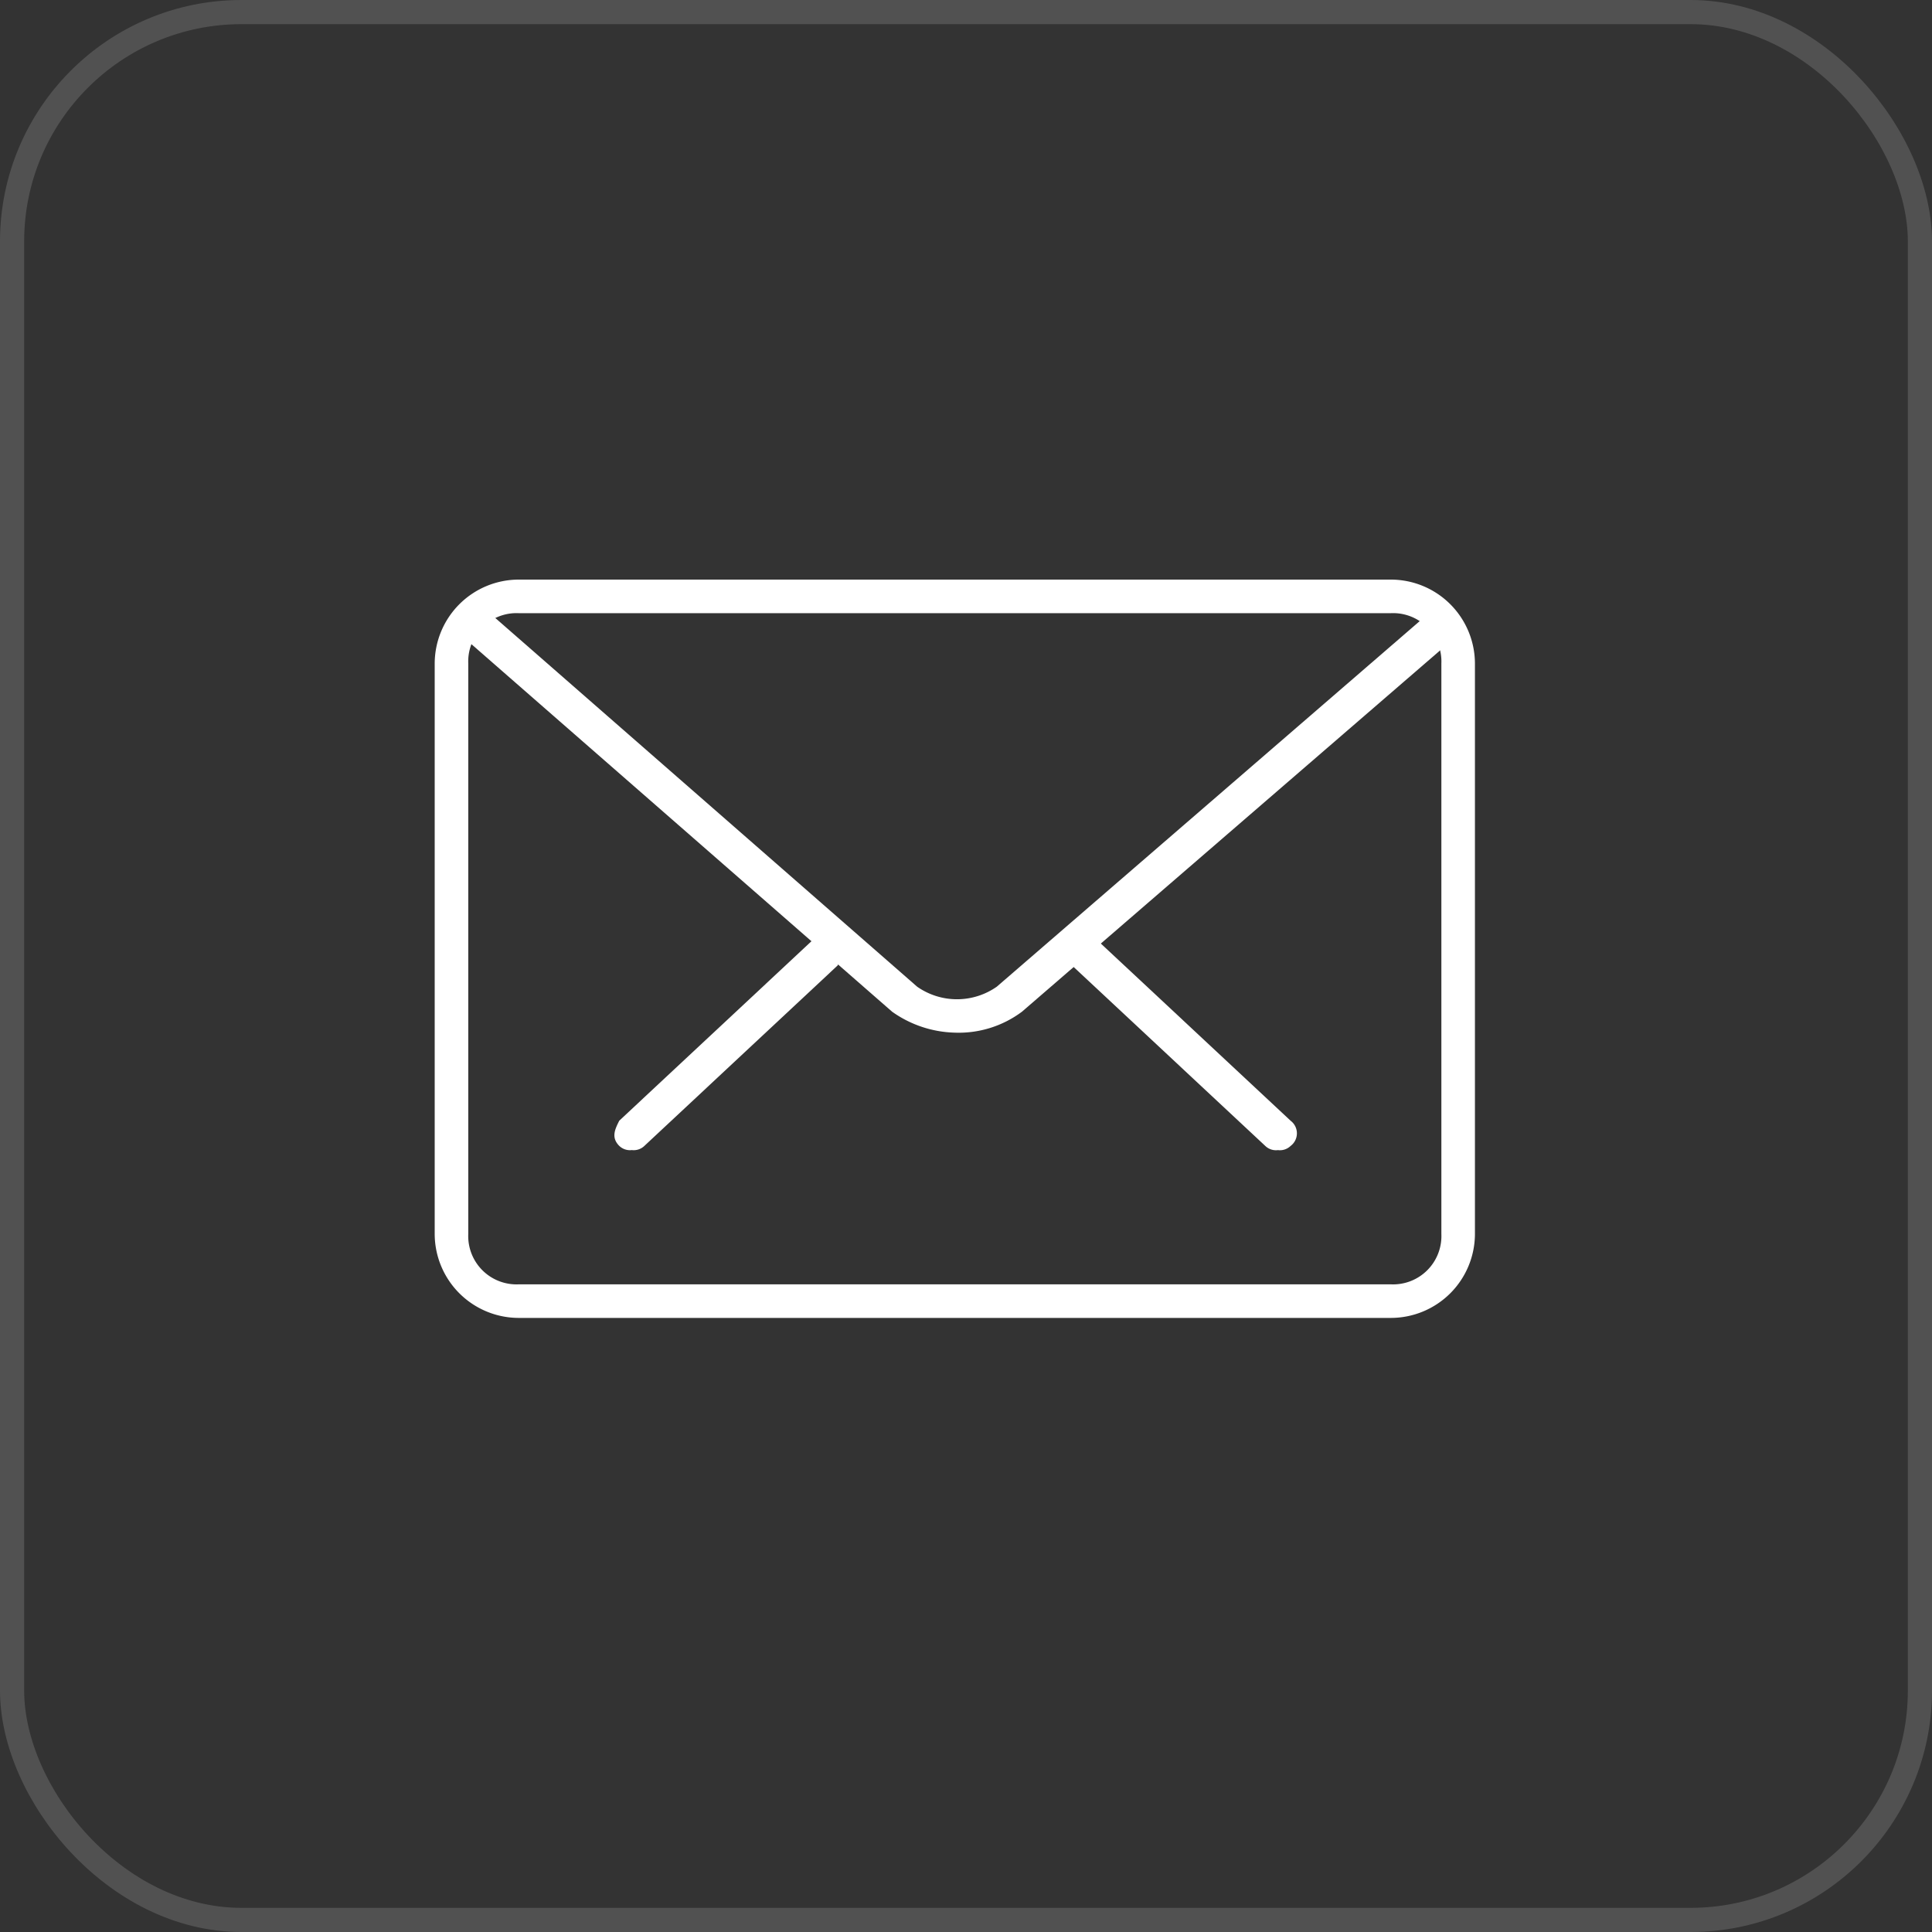<svg xmlns="http://www.w3.org/2000/svg" width="40" height="40" viewBox="0 0 40 40">
  <rect x="0" y="0" width="40" height="40" fill="#333333" stroke="none"/>
  <g id="Group_1745" data-name="Group 1745" transform="translate(-270 -671)">
    <g id="Group_1608" data-name="Group 1608" transform="translate(279 683)">
      <path id="Path_5309" data-name="Path 5309" d="M19.436,12.923a.319.319,0,0,1-.261-.087l-4-3.735A.368.368,0,0,1,15.7,8.58l4,3.735a.326.326,0,0,1,0,.521.319.319,0,0,1-.261.087Zm0,0" transform="translate(-1.979 -1.111)" fill="#fff"/>
      <path id="Path_5310" data-name="Path 5310" d="M4.645,12.927a.319.319,0,0,1-.261-.087c-.174-.174-.087-.347,0-.521l4-3.735c.174-.174.347-.087.521,0,.174.174.087.347,0,.521l-4,3.735a.319.319,0,0,1-.261.087Zm0,0" transform="translate(-0.563 -1.116)" fill="#fff"/>
      <path id="Path_5311" data-name="Path 5311" d="M19.8,15.286H1.737A1.742,1.742,0,0,1,0,13.549V1.737A1.742,1.742,0,0,1,1.737,0H19.8a1.742,1.742,0,0,1,1.737,1.737V13.549A1.742,1.742,0,0,1,19.8,15.286ZM1.737.695A1,1,0,0,0,.695,1.737V13.549a1,1,0,0,0,1.042,1.042H19.8a1,1,0,0,0,1.042-1.042V1.737A1,1,0,0,0,19.8.695H1.737Zm0,0" transform="translate(0 0)" fill="#fff"/>
      <path id="Path_5312" data-name="Path 5312" d="M10.829,9.452a2.34,2.34,0,0,1-1.3-.434L.58,1.2C.407,1.115.407.854.58.68.667.507.928.507,1.1.68L10.047,8.5a1.437,1.437,0,0,0,1.65,0L20.643.767a.554.554,0,0,1,.521,0,.554.554,0,0,1,0,.521l-8.946,7.73a2.187,2.187,0,0,1-1.39.434Zm0,0" transform="translate(-0.059 -0.072)" fill="#fff"/>
    </g>
    <g id="Group_1691" data-name="Group 1691" transform="translate(270.09 671)">
      <g id="Rectangle_542" data-name="Rectangle 542" transform="translate(-0.09)" fill="none" stroke="#fff" stroke-width="0.5" opacity="0.15">
        <rect width="40" height="40" rx="5" stroke="none"/>
        <rect x="0.25" y="0.25" width="39.5" height="39.5" rx="4.75" fill="none"/>
      </g>
    </g>
  </g>
</svg>
